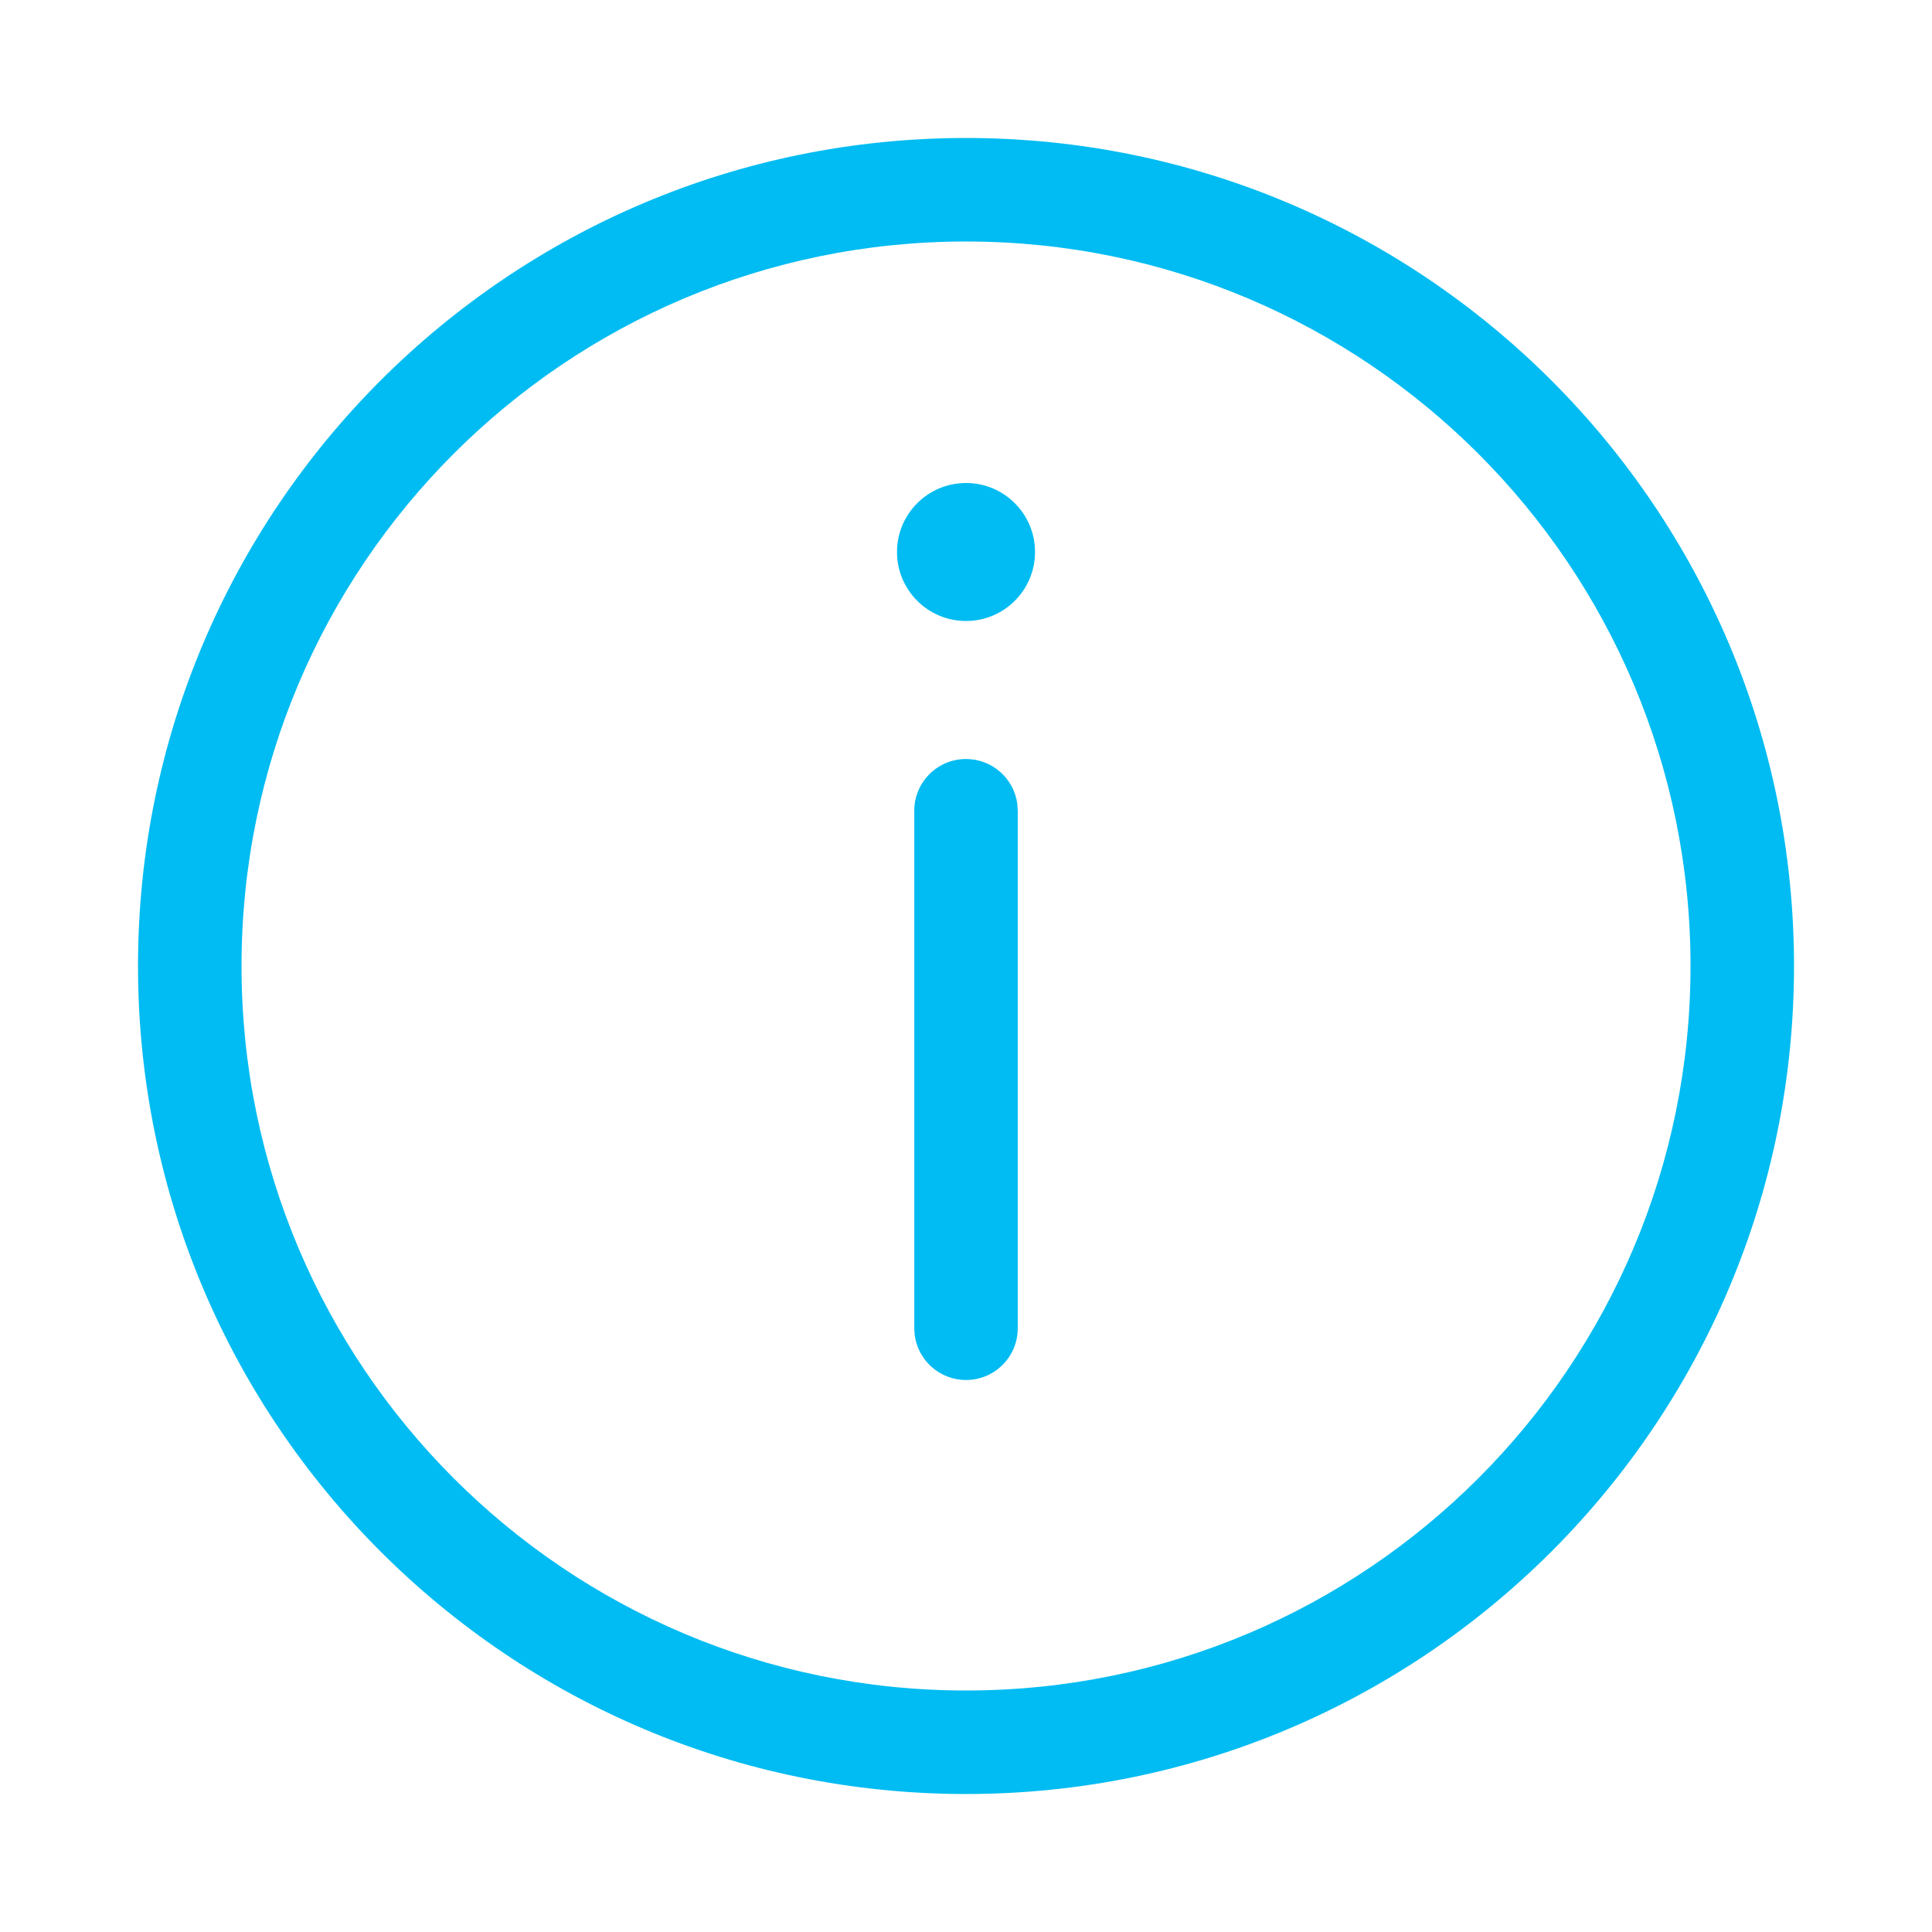 <svg width="80" height="80" viewBox="0 0 80 80" fill="none" xmlns="http://www.w3.org/2000/svg">
<path d="M40.001 5.714C58.936 5.714 74.286 21.065 74.286 40C74.286 58.935 58.936 74.286 40.001 74.286C21.065 74.286 5.715 58.935 5.715 40C5.715 21.065 21.065 5.714 40.001 5.714ZM40.001 10C23.432 10 10.001 23.431 10.001 40C10.001 56.569 23.432 70 40.001 70C56.569 70 70.001 56.569 70.001 40C70.001 23.431 56.569 10 40.001 10ZM40.001 31.429C41.085 31.429 41.982 32.235 42.124 33.281L42.143 33.572V55C42.143 56.184 41.184 57.143 40.001 57.143C38.916 57.143 38.019 56.337 37.877 55.291L37.858 55V33.572C37.858 32.388 38.817 31.429 40.001 31.429ZM40.001 20C41.579 20 42.858 21.279 42.858 22.857C42.858 24.435 41.579 25.714 40.001 25.714C38.423 25.714 37.143 24.435 37.143 22.857C37.143 21.279 38.423 20 40.001 20Z" fill="#00BCF2"/>
</svg>

